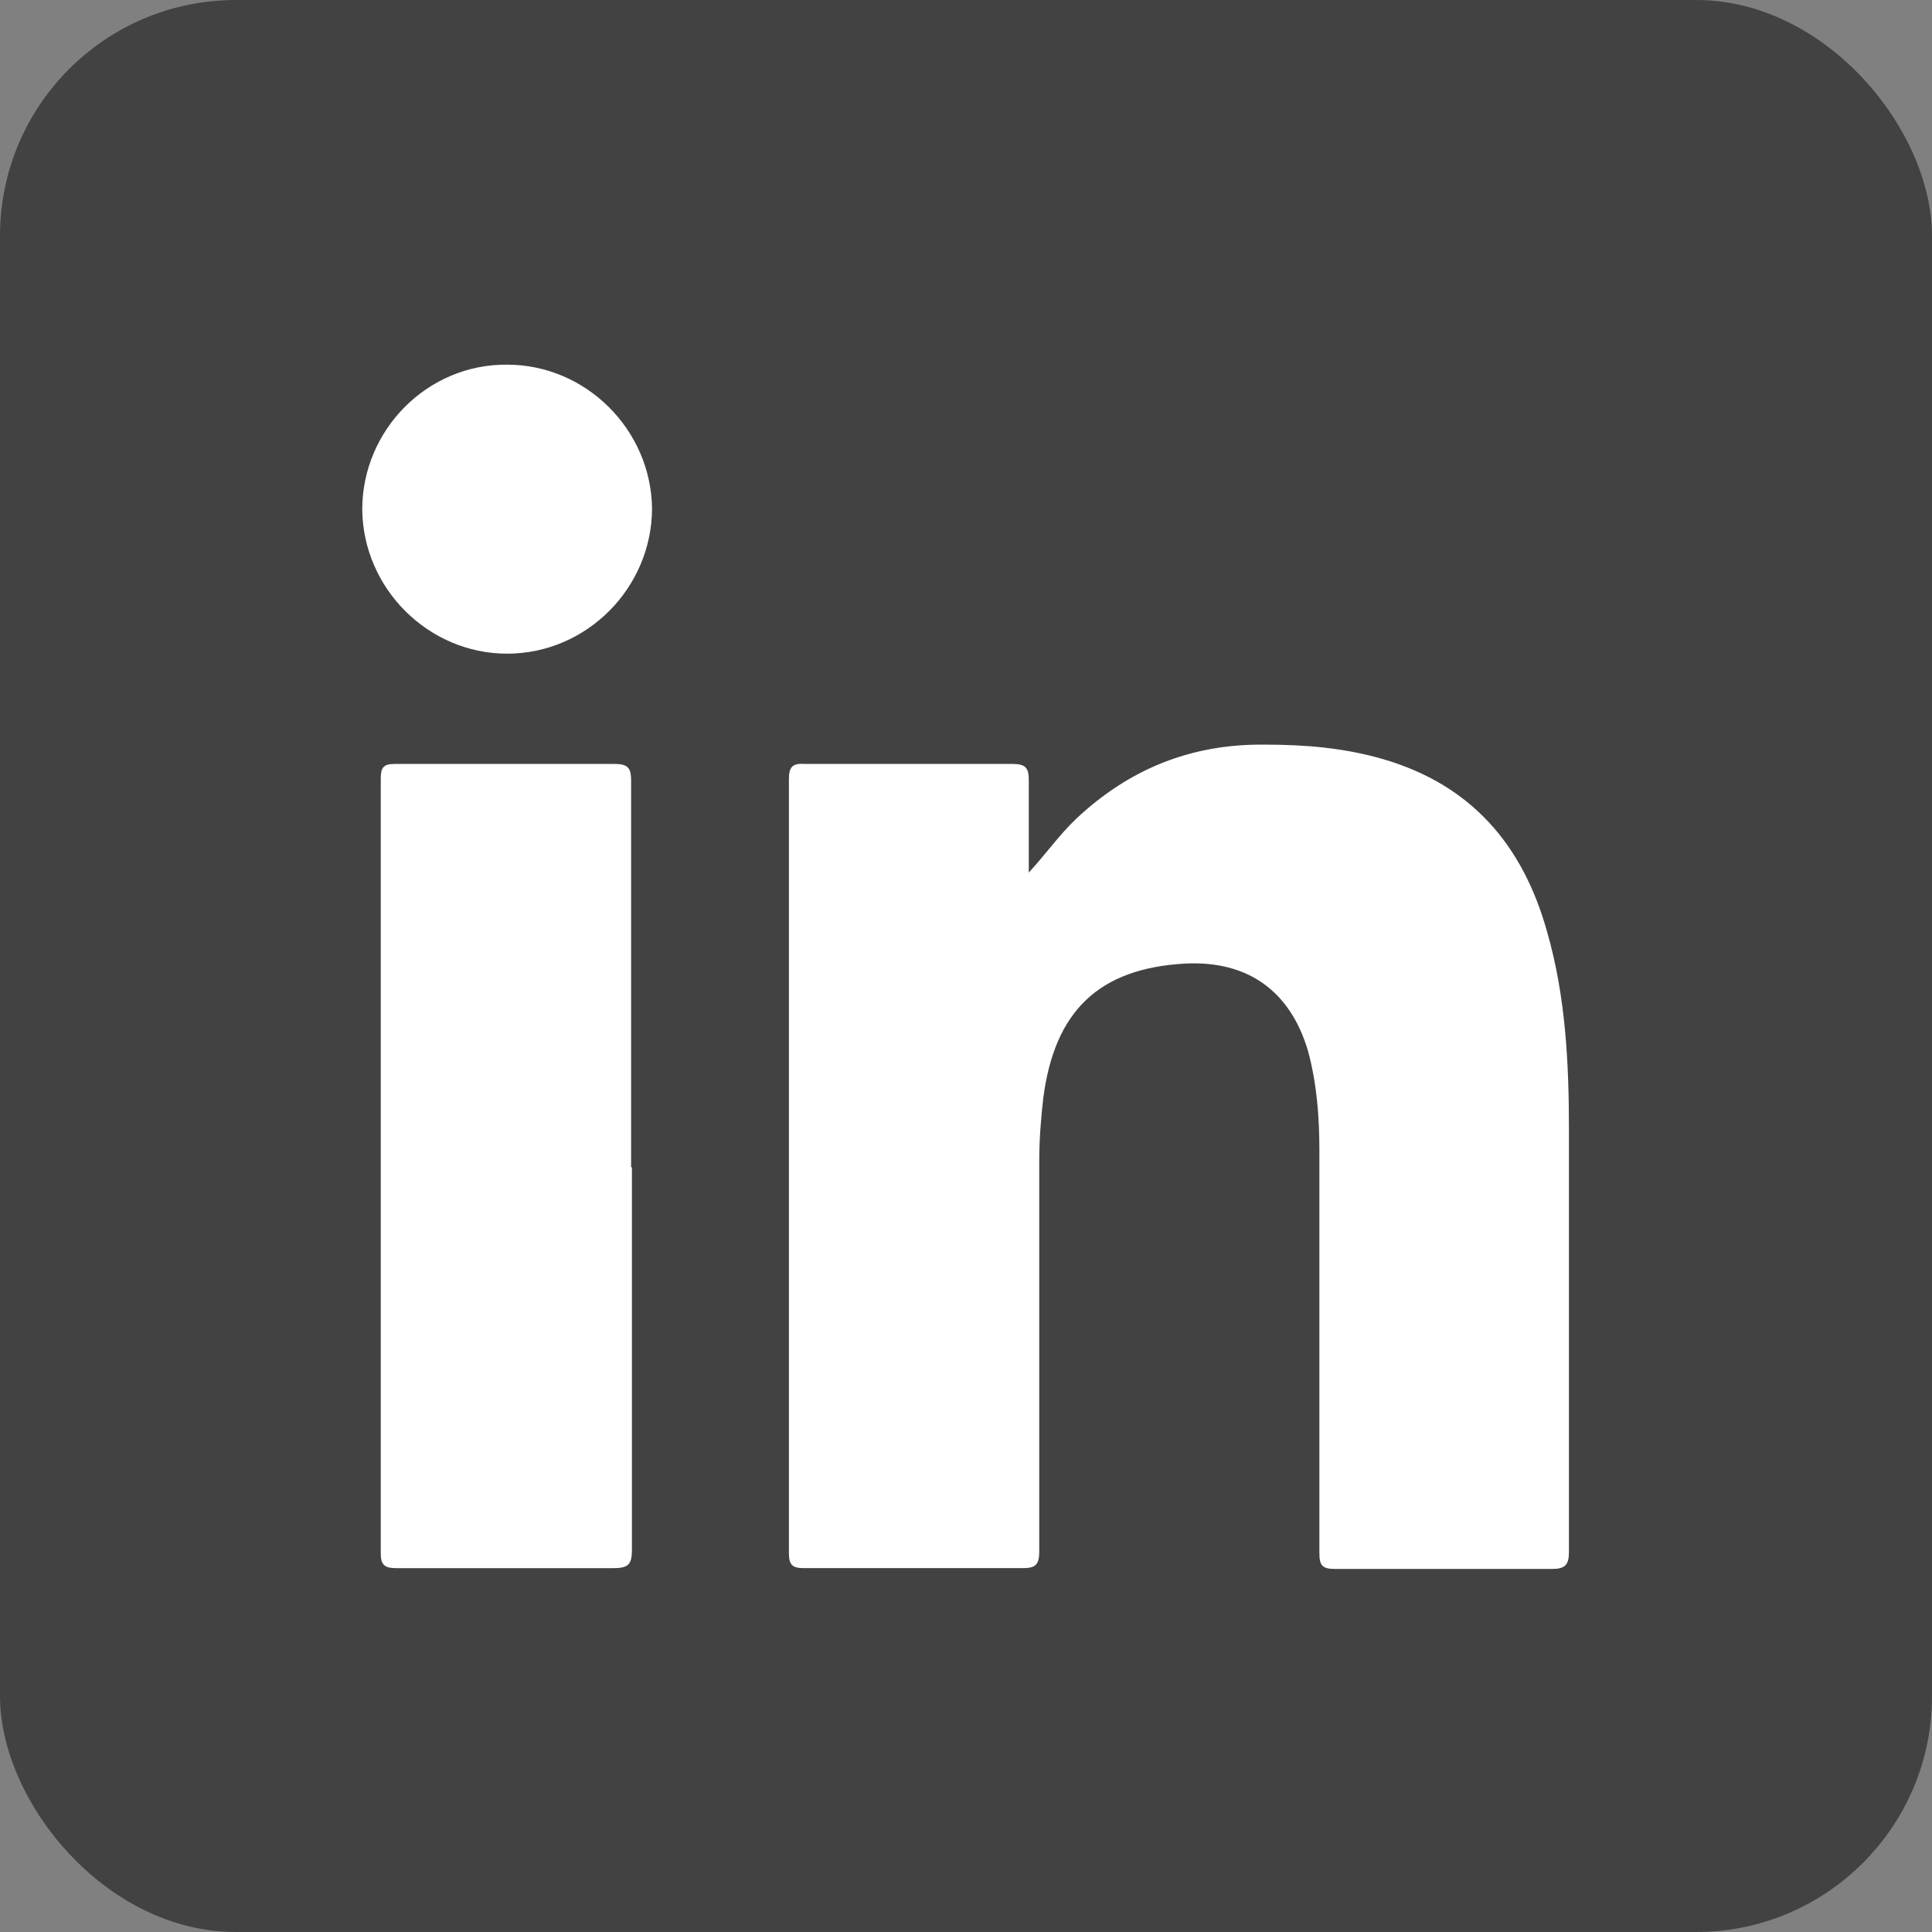 <?xml version="1.0" encoding="UTF-8"?>
<svg id="Layer_1" data-name="Layer 1" xmlns="http://www.w3.org/2000/svg" viewBox="0 0 24 24">
  <rect x="0" y="0" width="24" height="24" fill="#808080" stroke="none"/>
  <defs>
    <style>
      .cls-1 {
        fill: #fff;
      }

      .cls-2 {
        fill: #424242;
      }
    </style>
  </defs>
  <rect class="cls-2" width="24" height="24" rx="2.93" ry="2.93"/>
  <g>
    <path class="cls-1" d="M12.78,10.84c.21-.23,.38-.47,.59-.67,.66-.62,1.43-.93,2.34-.92,.5,0,.99,.04,1.47,.18,1.1,.32,1.74,1.07,2.04,2.15,.23,.8,.27,1.63,.27,2.46,0,1.75,0,3.5,0,5.24,0,.16-.05,.21-.21,.21-.9,0-1.8,0-2.7,0-.16,0-.19-.05-.19-.2,0-1.66,0-3.33,0-4.99,0-.42-.03-.83-.14-1.24-.22-.75-.75-1.13-1.53-1.09-1.07,.06-1.62,.59-1.76,1.67-.03,.26-.05,.52-.05,.78,0,1.62,0,3.24,0,4.85,0,.16-.04,.21-.2,.21-.91,0-1.81,0-2.72,0-.15,0-.19-.04-.19-.19,0-3.2,0-6.41,0-9.61,0-.16,.05-.2,.2-.19,.86,0,1.72,0,2.58,0,.16,0,.2,.05,.2,.2,0,.38,0,.77,0,1.15Z"/>
    <path class="cls-1" d="M7.85,14.5c0,1.58,0,3.17,0,4.75,0,.18-.04,.23-.23,.23-.9,0-1.8,0-2.7,0-.14,0-.19-.04-.19-.18,0-3.21,0-6.42,0-9.63,0-.13,.03-.18,.17-.18,.91,0,1.83,0,2.74,0,.18,0,.2,.07,.2,.22,0,1.6,0,3.2,0,4.79Z"/>
    <path class="cls-1" d="M8.1,6.31c0,.99-.81,1.81-1.8,1.81-.98,0-1.79-.81-1.8-1.79,0-.99,.81-1.81,1.8-1.8,.98,0,1.79,.81,1.8,1.79Z"/>
  </g>
</svg>